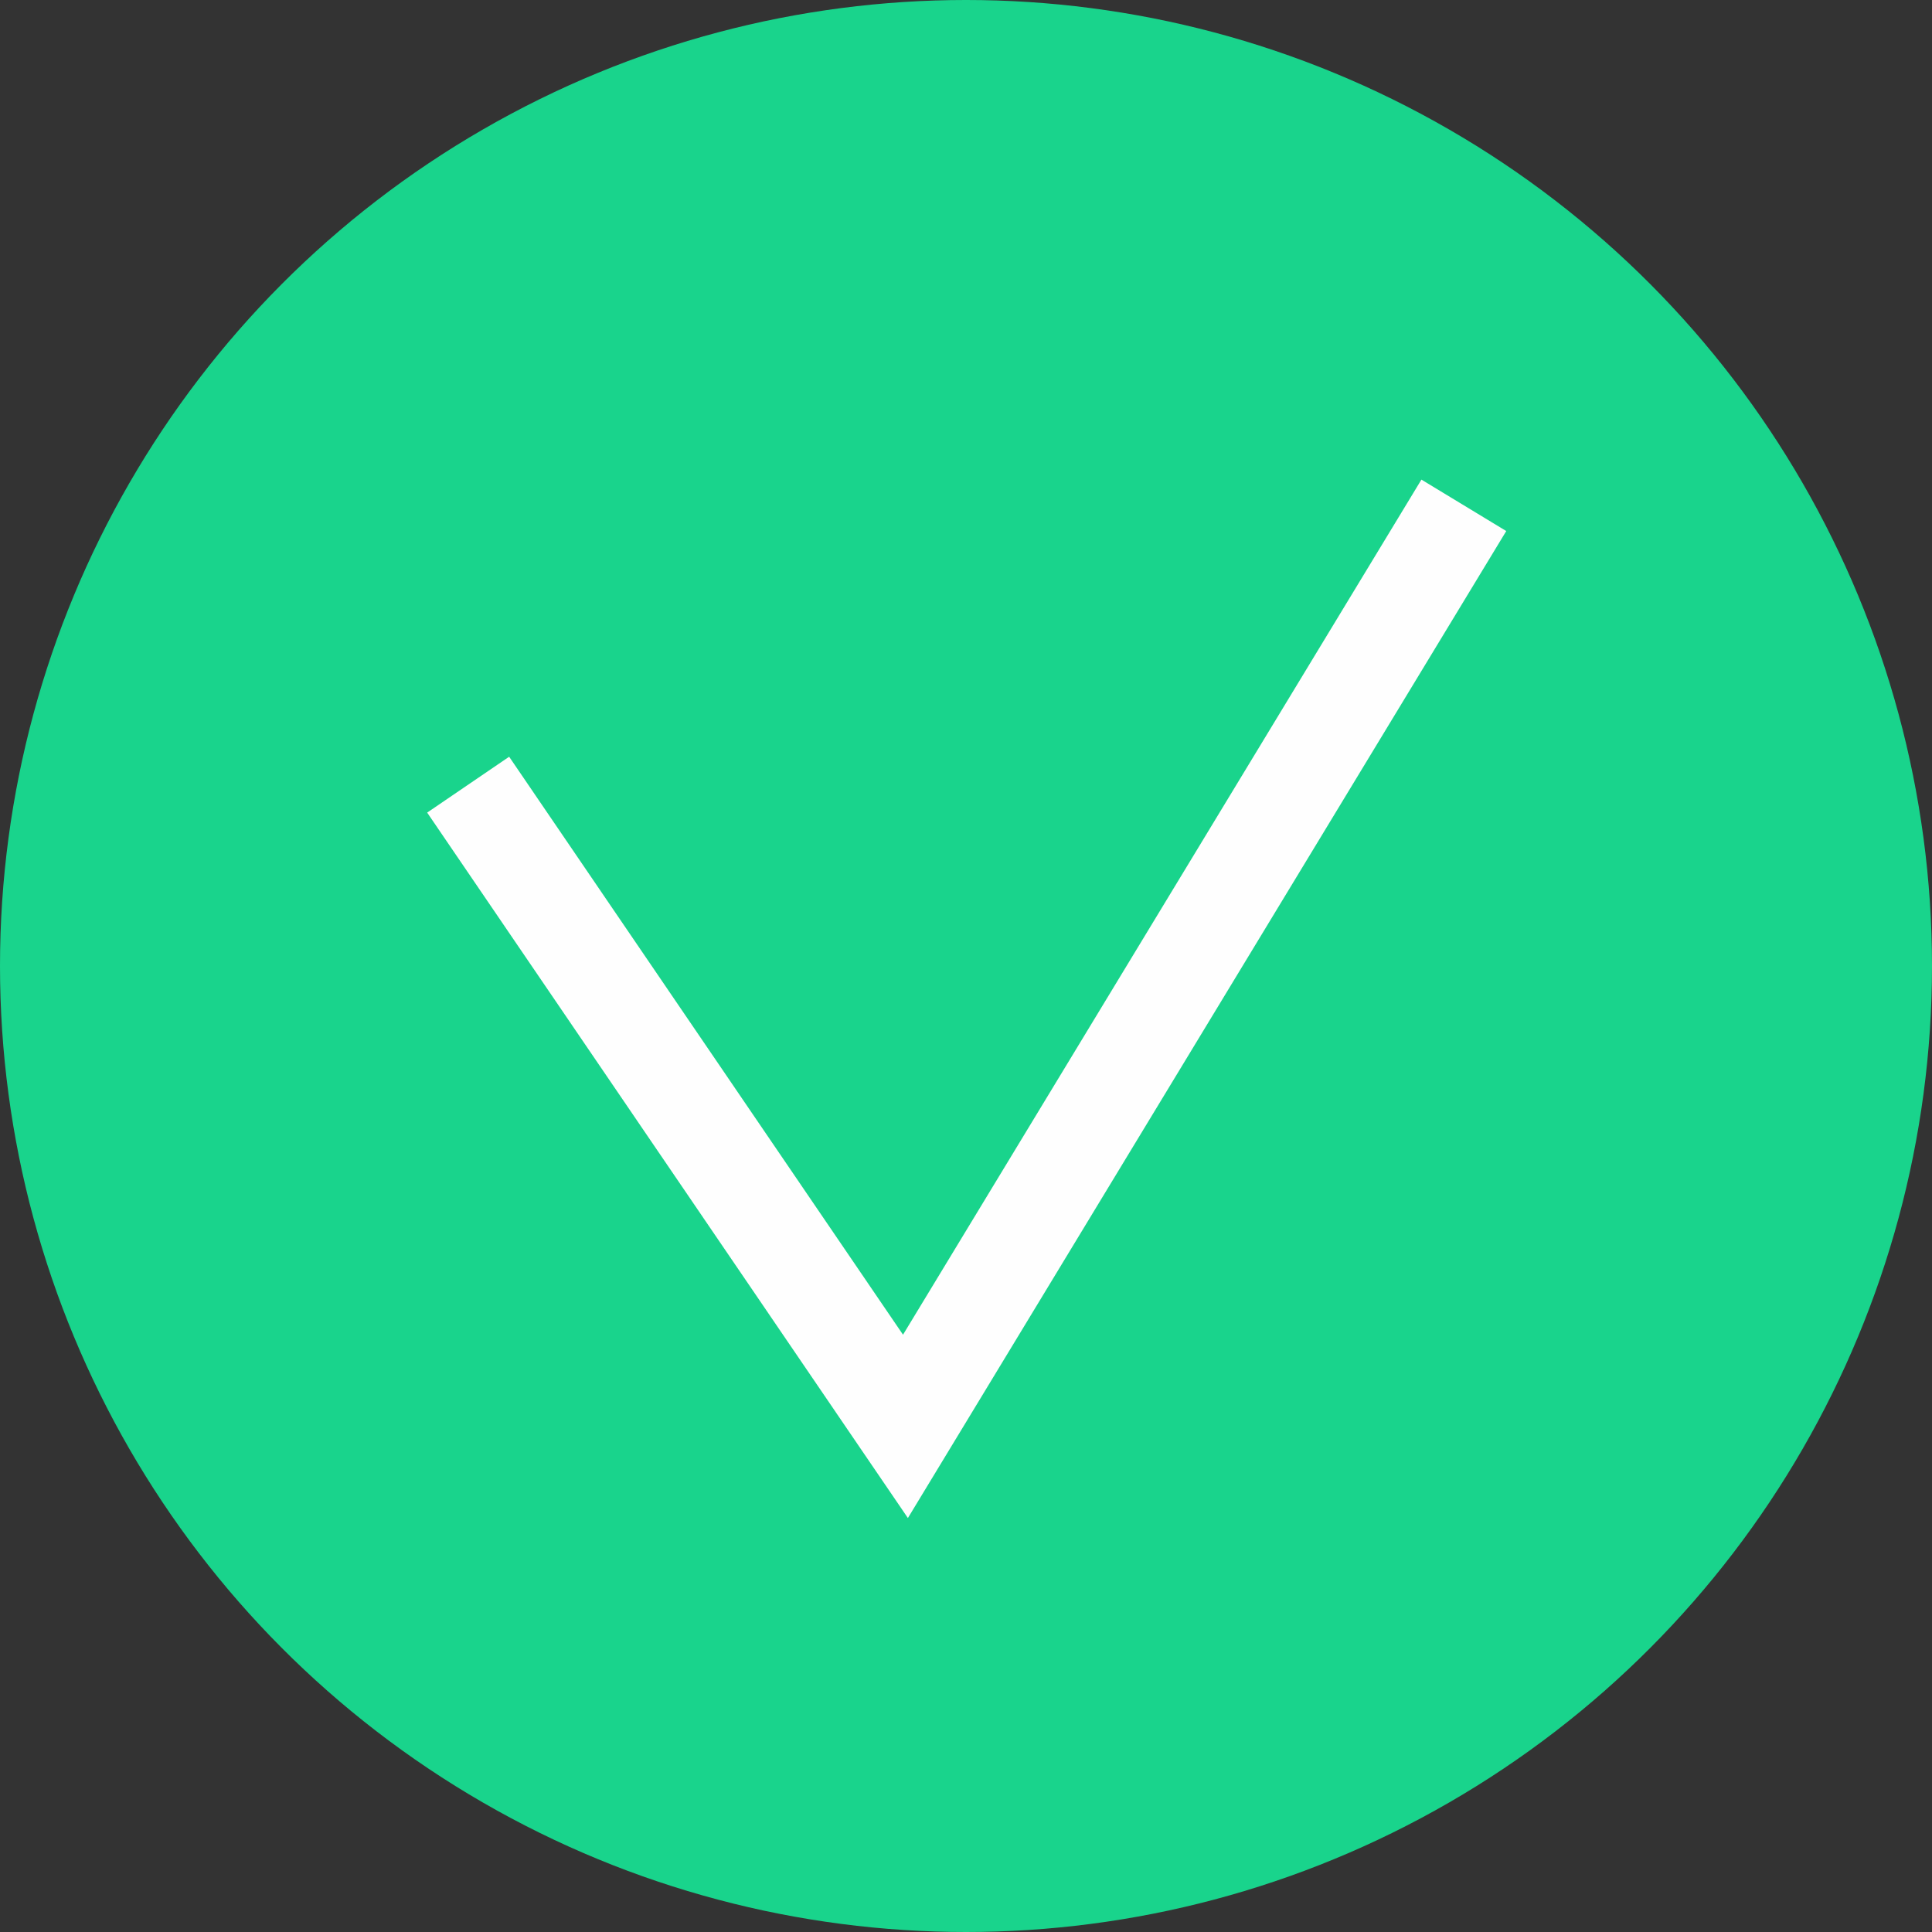 <?xml version="1.0" encoding="UTF-8"?> <!-- Creator: CorelDRAW 2019 (64-Bit) --> <svg xmlns="http://www.w3.org/2000/svg" xmlns:xlink="http://www.w3.org/1999/xlink" xml:space="preserve" width="649px" height="649px" style="shape-rendering:geometricPrecision; text-rendering:geometricPrecision; image-rendering:optimizeQuality; fill-rule:evenodd; clip-rule:evenodd" viewBox="0 0 64.46 64.46"><rect x="0" y="0" width="64.46" height="64.46" fill="#333333" stroke="none"/> <defs> <style type="text/css"> <![CDATA[ .str0 {stroke:#FEFEFE;stroke-width:3.31;stroke-miterlimit:22.926} .fil1 {fill:none} .fil0 {fill:#19D48C} ]]> </style> </defs> <g id="Layer_x0020_1">  <circle class="fil0" cx="32.23" cy="32.23" r="32.23"></circle> <polyline class="fil1 str0" points="15.62,26.18 30.21,47.59 48.84,16.86 "></polyline> </g> </svg> 